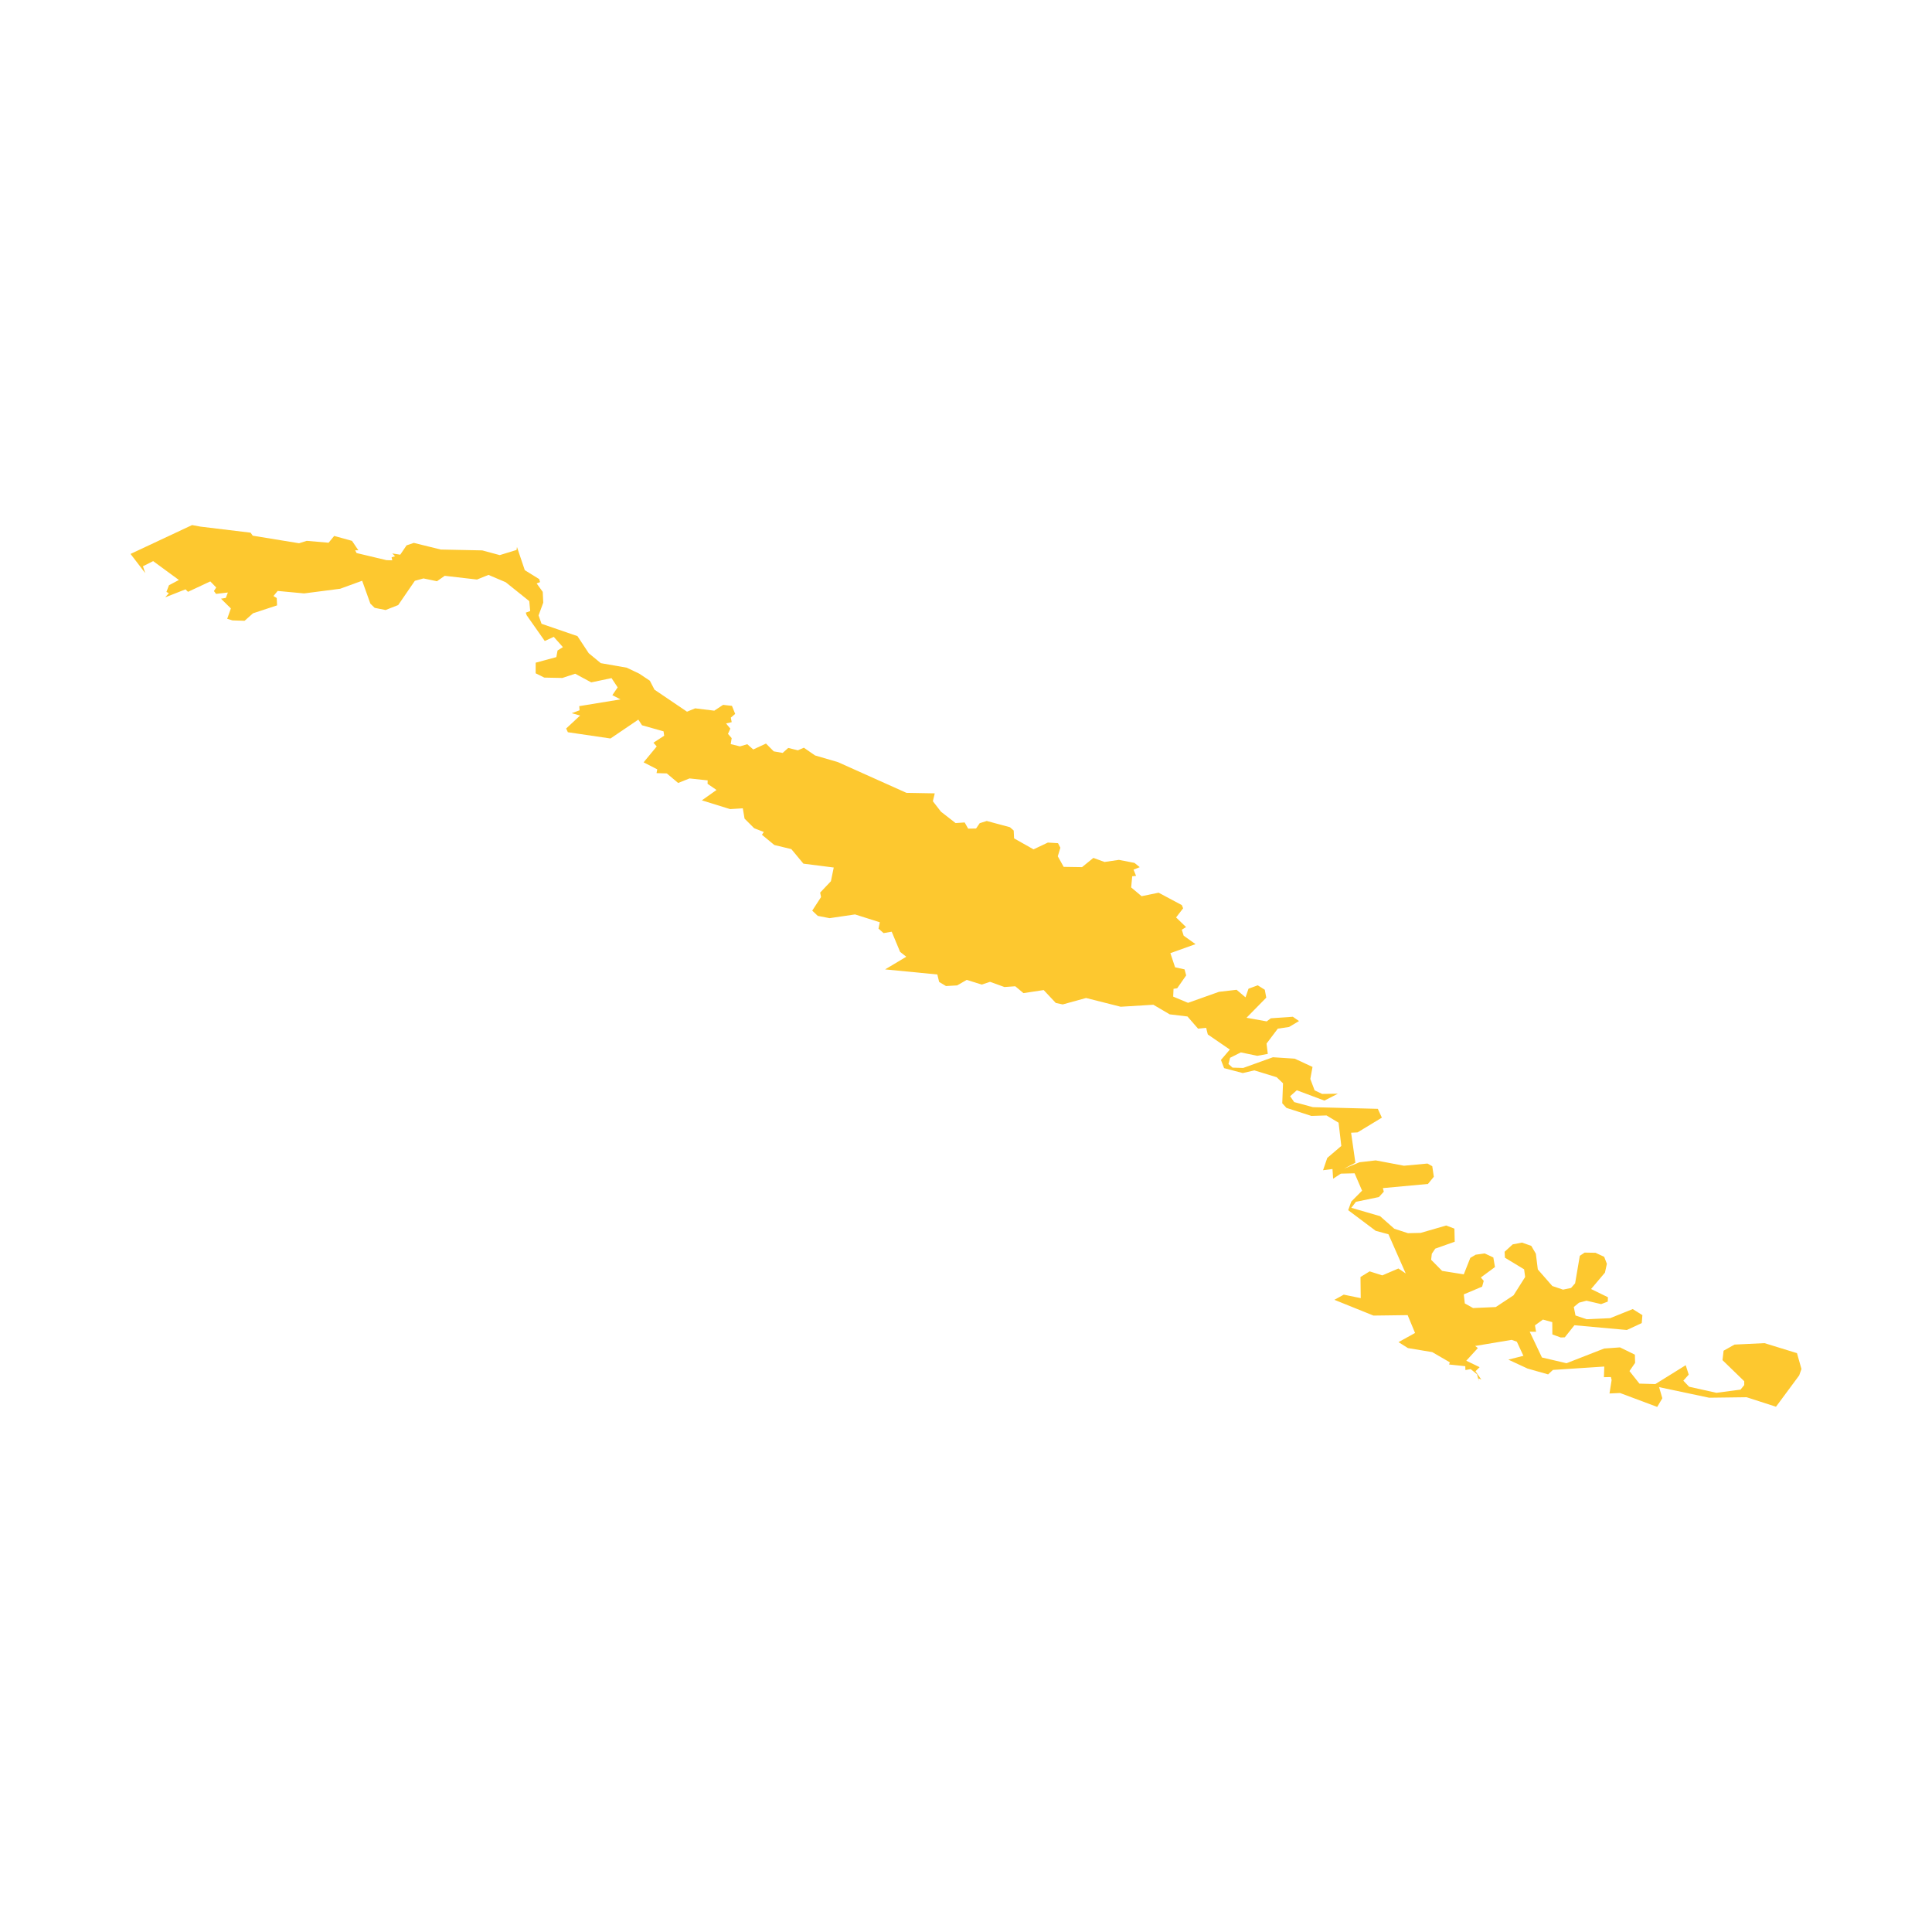 <svg xmlns="http://www.w3.org/2000/svg" fill="#fdc82f80" width="256" height="256" viewBox="-20 -20 296 175.107"><path d="M10.731,0.239 18.394,1.165 18.72,1.625 25.817,2.784 26.995,2.414 30.344,2.704 31.2,1.663 33.93,2.418 34.905,3.86 34.412,3.861 34.634,4.286 39.21,5.375 40.096,5.4 39.994,4.934 40.527,4.776 40.099,4.346 41.32,4.536 42.288,3.108 43.399,2.729 47.523,3.747 53.883,3.879 56.566,4.602 59.142,3.809 59.203,3.355 60.403,6.909 62.615,8.281 62.744,8.739 62.22,8.938 63.154,10.234 63.231,11.886 62.514,13.838 62.971,15.124 68.473,17.015 70.199,19.63 72.045,21.154 76.014,21.848 77.943,22.765 79.565,23.848 80.276,25.221 85.257,28.591 86.502,28.077 89.433,28.435 90.787,27.544 92.142,27.697 92.636,28.928 91.97,29.499 92.101,30.194 91.239,30.391 91.894,31.185 91.533,31.992 92.1,32.639 91.952,33.558 93.371,33.907 94.488,33.572 95.404,34.379 97.357,33.474 98.544,34.668 99.909,34.905 100.764,34.145 102.24,34.508 103.159,34.109 104.876,35.295 108.375,36.316 118.878,41.026 123.212,41.102 122.923,42.309 124.165,43.913 126.403,45.655 127.796,45.559 128.33,46.51 129.542,46.489 130.099,45.673 131.182,45.335 134.731,46.29 135.309,46.8 135.367,48.002 138.347,49.682 140.543,48.642 142.099,48.737 142.455,49.434 142.064,50.746 142.965,52.364 145.776,52.407 147.516,50.992 149.219,51.614 151.431,51.295 153.812,51.757 154.62,52.411 153.67,52.787 154.057,53.75 153.466,53.804 153.304,55.514 154.904,56.859 157.51,56.322 161.066,58.224 161.267,58.711 160.188,60.113 161.716,61.589 161.061,61.995 161.35,62.911 163.167,64.204 159.314,65.584 160.033,67.753 161.483,68.07 161.732,68.993 160.356,70.966 159.795,71.05 159.743,72.245 162.019,73.196 166.766,71.508 169.46,71.198 170.823,72.355 171.283,71.032 172.699,70.512 173.776,71.191 174.004,72.402 170.976,75.485 174.07,76.04 174.703,75.562 178.072,75.33 179.022,75.987 177.497,76.895 175.772,77.152 174.046,79.439 174.237,81.02 172.626,81.315 170.105,80.791 168.462,81.615 168.212,82.569 168.836,83.125 170.468,83.174 175.02,81.534 178.362,81.75 181.09,83.016 180.753,84.861 181.413,86.611 182.564,87.151 184.972,87.121 182.909,88.174 178.685,86.595 177.658,87.503 178.279,88.401 181.151,89.182 191.095,89.436 191.714,90.787 187.988,93.047 187,93.097 187.657,97.697 185.926,98.603 188.293,97.622 190.771,97.335 195.099,98.155 198.7,97.819 199.436,98.23 199.676,99.844 198.774,100.946 191.87,101.583 192.012,102.13 191.262,102.951 187.739,103.684 187.031,104.599 191.438,105.881 193.622,107.808 195.713,108.489 197.653,108.445 201.57,107.313 202.83,107.791 202.876,109.799 199.893,110.857 199.367,111.64 199.264,112.564 200.948,114.266 204.264,114.796 205.265,112.271 206.083,111.787 207.468,111.592 208.792,112.21 209.042,113.679 206.88,115.272 207.32,115.797 207.076,116.679 204.265,117.864 204.423,119.251 205.69,119.959 209.165,119.805 211.891,118.006 213.666,115.2 213.508,114.025 210.572,112.247 210.519,111.335 211.76,110.204 213.181,109.93 214.605,110.432 215.306,111.631 215.607,114.044 217.827,116.583 219.465,117.137 220.696,116.883 221.322,116.171 222.041,111.955 222.779,111.462 224.447,111.492 225.777,112.113 226.188,113.181 225.892,114.533 223.766,117.044 226.352,118.303 226.323,118.973 225.303,119.354 223.068,118.833 221.925,119.134 221.121,119.797 221.38,121.097 223.089,121.67 226.689,121.508 230.148,120.115 231.629,121.046 231.531,122.262 229.247,123.321 221.215,122.592 219.741,124.444 219.123,124.47 217.836,124.001 217.821,122.116 216.391,121.723 215.169,122.608 215.339,123.594 214.365,123.58 216.238,127.533 220.004,128.412 225.768,126.16 228.196,125.985 230.479,127.099 230.513,128.358 229.649,129.614 231.174,131.537 233.613,131.607 238.267,128.714 238.726,130.161 237.902,131.083 238.785,132.014 242.972,132.944 246.664,132.456 247.233,131.76 247.233,131.169 243.902,127.938 244.07,126.495 245.748,125.555 250.336,125.335 255.313,126.867 256,129.299 255.652,130.279 252.097,135.078 247.592,133.621 241.856,133.697 234.187,132.075 234.686,133.778 233.899,135.107 228.209,132.976 226.589,133.047 226.916,130.986 226.806,130.527 225.734,130.552 225.79,128.921 217.918,129.439 217.188,130.123 214.036,129.229 211.089,127.862 213.4,127.277 212.394,125.114 211.599,124.832 206.005,125.768 206.424,126.085 204.649,128.028 206.693,129.018 206.06,129.636 206.951,130.912 206.516,130.747 206.57,131.16 206.293,130.104 205.317,129.312 204.515,129.458 204.494,128.867 202.015,128.607 202.128,128.274 199.432,126.709 195.711,126.092 194.265,125.181 196.799,123.777 195.664,121.044 190.428,121.113 184.44,118.696 185.88,117.906 188.475,118.439 188.439,115.202 189.841,114.338 191.779,114.954 194.247,113.899 195.369,114.658 192.724,108.656 190.767,108.124 186.554,104.963 187.031,103.64 188.683,101.975 187.538,99.314 185.434,99.365 184.245,100.142 184.149,98.657 182.703,98.845 183.348,96.959 185.5,95.125 185.083,91.559 183.232,90.449 180.918,90.524 177.097,89.293 176.452,88.587 176.57,85.523 175.593,84.591 172.18,83.546 170.405,83.957 167.544,83.204 167.061,81.946 168.421,80.356 165.045,78.04 164.793,77.025 163.554,77.153 161.929,75.287 159.21,74.961 156.707,73.49 151.7,73.796 146.395,72.455 142.817,73.442 141.753,73.213 139.902,71.239 136.801,71.708 135.55,70.658 133.887,70.774 131.684,69.979 130.414,70.401 128.11,69.68 126.646,70.527 124.933,70.624 123.885,69.996 123.608,68.852 115.606,68.074 118.851,66.137 117.903,65.386 116.618,62.302 115.371,62.512 114.594,61.826 114.795,60.853 110.997,59.651 107.1,60.226 105.29,59.874 104.442,59.073 105.791,56.993 105.656,56.306 107.303,54.565 107.736,52.465 103.091,51.875 101.24,49.645 98.637,49.016 96.737,47.448 97.024,47.02 95.553,46.451 94.074,44.976 93.805,43.394 91.857,43.516 87.532,42.174 89.777,40.584 88.405,39.641 88.421,39.115 85.64,38.816 83.899,39.511 82.158,38.048 80.585,38.003 80.699,37.424 78.603,36.351 80.617,33.914 80.112,33.342 81.756,32.274 81.663,31.603 78.363,30.672 77.798,29.805 73.53,32.697 67.003,31.738 66.739,31.169 68.877,29.18 67.592,28.821 68.794,28.377 68.747,27.74 75.064,26.707 73.817,26.057 74.632,24.865 73.691,23.446 70.584,24.101 68.122,22.774 66.163,23.422 63.392,23.368 62.066,22.708 62.074,21.082 65.237,20.229 65.422,19.216 66.241,18.701 64.843,17.125 63.462,17.76 60.688,13.811 60.555,13.416 61.229,13.172 61.089,11.65 57.475,8.754 54.838,7.633 53.078,8.345 48.135,7.772 46.948,8.605 44.882,8.173 43.557,8.54 41.009,12.254 39.076,13.015 37.405,12.682 36.742,12.035 35.486,8.529 32.118,9.755 26.594,10.47 22.541,10.09 21.899,10.87 22.398,11.177 22.45,12.303 18.765,13.515 17.475,14.664 15.616,14.604 14.808,14.36 15.371,12.77 13.859,11.28 14.596,11.16 14.912,10.33 13.102,10.544 12.776,10.109 13.126,9.564 12.222,8.629 8.803,10.226 8.421,9.846 5.312,11.073 5.868,10.428 5.497,10.244 5.887,9.219 7.408,8.412 3.466,5.521 1.902,6.31 2.254,7.364 0,4.42 9.428,0 10.731,0.239Z"/></svg>